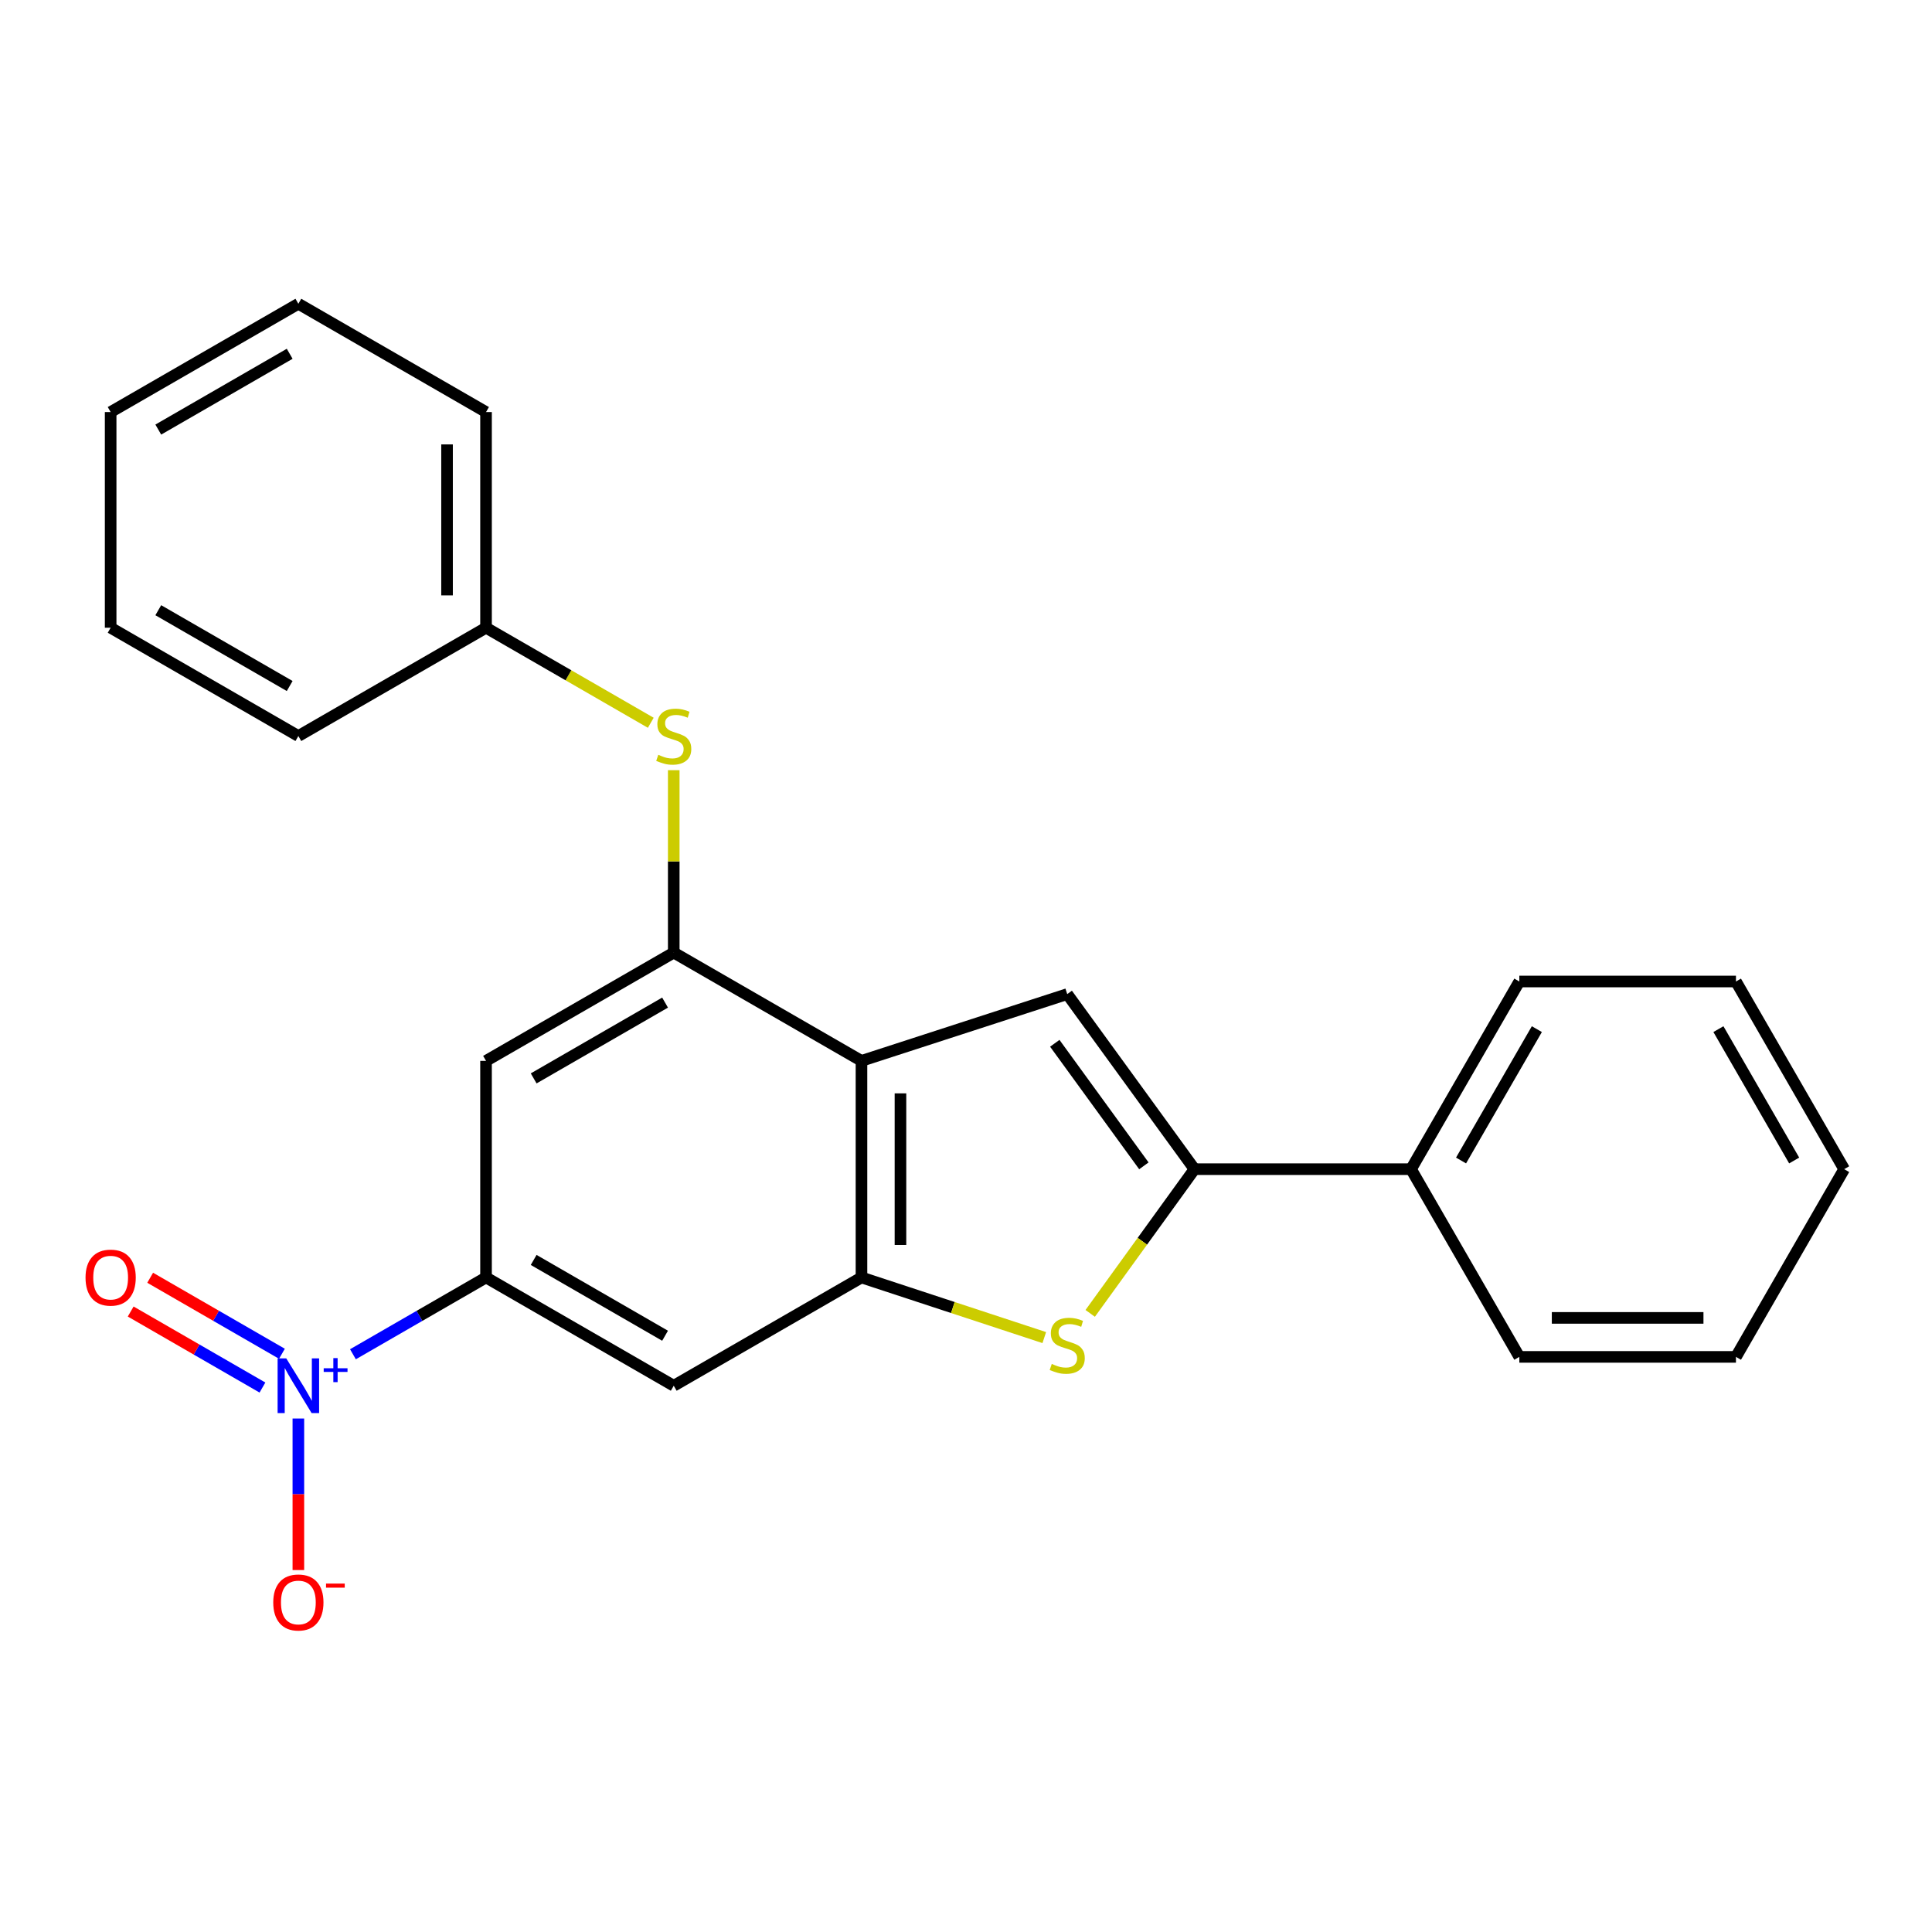 <?xml version='1.0' encoding='iso-8859-1'?>
<svg version='1.1' baseProfile='full'
              xmlns='http://www.w3.org/2000/svg'
                      xmlns:rdkit='http://www.rdkit.org/xml'
                      xmlns:xlink='http://www.w3.org/1999/xlink'
                  xml:space='preserve'
width='1000px' height='1000px' viewBox='0 0 1000 1000'>
<!-- END OF HEADER -->
<rect style='opacity:1.0;fill:#FFFFFF;stroke:none' width='1000' height='1000' x='0' y='0'> </rect>
<path class='bond-1' d='M 445.899,549.108 L 445.899,661.212' style='fill:none;fill-rule:evenodd;stroke:#000000;stroke-width:6px;stroke-linecap:butt;stroke-linejoin:miter;stroke-opacity:1' />
<path class='bond-1' d='M 466.078,565.924 L 466.078,644.396' style='fill:none;fill-rule:evenodd;stroke:#000000;stroke-width:6px;stroke-linecap:butt;stroke-linejoin:miter;stroke-opacity:1' />
<path class='bond-4' d='M 445.899,549.108 L 552.397,514.547' style='fill:none;fill-rule:evenodd;stroke:#000000;stroke-width:6px;stroke-linecap:butt;stroke-linejoin:miter;stroke-opacity:1' />
<path class='bond-5' d='M 445.899,549.108 L 348.728,493.057' style='fill:none;fill-rule:evenodd;stroke:#000000;stroke-width:6px;stroke-linecap:butt;stroke-linejoin:miter;stroke-opacity:1' />
<path class='bond-0' d='M 182.679,700.963 L 217.124,681.087' style='fill:none;fill-rule:evenodd;stroke:#0000FF;stroke-width:6px;stroke-linecap:butt;stroke-linejoin:miter;stroke-opacity:1' />
<path class='bond-0' d='M 217.124,681.087 L 251.568,661.212' style='fill:none;fill-rule:evenodd;stroke:#000000;stroke-width:6px;stroke-linecap:butt;stroke-linejoin:miter;stroke-opacity:1' />
<path class='bond-10' d='M 154.431,734.225 L 154.431,773.441' style='fill:none;fill-rule:evenodd;stroke:#0000FF;stroke-width:6px;stroke-linecap:butt;stroke-linejoin:miter;stroke-opacity:1' />
<path class='bond-10' d='M 154.431,773.441 L 154.431,812.657' style='fill:none;fill-rule:evenodd;stroke:#FF0000;stroke-width:6px;stroke-linecap:butt;stroke-linejoin:miter;stroke-opacity:1' />
<path class='bond-11' d='M 145.928,700.71 L 111.827,681.037' style='fill:none;fill-rule:evenodd;stroke:#0000FF;stroke-width:6px;stroke-linecap:butt;stroke-linejoin:miter;stroke-opacity:1' />
<path class='bond-11' d='M 111.827,681.037 L 77.726,661.364' style='fill:none;fill-rule:evenodd;stroke:#FF0000;stroke-width:6px;stroke-linecap:butt;stroke-linejoin:miter;stroke-opacity:1' />
<path class='bond-11' d='M 135.845,718.189 L 101.744,698.516' style='fill:none;fill-rule:evenodd;stroke:#0000FF;stroke-width:6px;stroke-linecap:butt;stroke-linejoin:miter;stroke-opacity:1' />
<path class='bond-11' d='M 101.744,698.516 L 67.642,678.843' style='fill:none;fill-rule:evenodd;stroke:#FF0000;stroke-width:6px;stroke-linecap:butt;stroke-linejoin:miter;stroke-opacity:1' />
<path class='bond-3' d='M 445.899,661.212 L 493.207,676.773' style='fill:none;fill-rule:evenodd;stroke:#000000;stroke-width:6px;stroke-linecap:butt;stroke-linejoin:miter;stroke-opacity:1' />
<path class='bond-3' d='M 493.207,676.773 L 540.515,692.335' style='fill:none;fill-rule:evenodd;stroke:#CCCC00;stroke-width:6px;stroke-linecap:butt;stroke-linejoin:miter;stroke-opacity:1' />
<path class='bond-7' d='M 445.899,661.212 L 348.728,717.263' style='fill:none;fill-rule:evenodd;stroke:#000000;stroke-width:6px;stroke-linecap:butt;stroke-linejoin:miter;stroke-opacity:1' />
<path class='bond-2' d='M 618.269,605.16 L 552.397,514.547' style='fill:none;fill-rule:evenodd;stroke:#000000;stroke-width:6px;stroke-linecap:butt;stroke-linejoin:miter;stroke-opacity:1' />
<path class='bond-2' d='M 592.067,603.433 L 545.957,540.004' style='fill:none;fill-rule:evenodd;stroke:#000000;stroke-width:6px;stroke-linecap:butt;stroke-linejoin:miter;stroke-opacity:1' />
<path class='bond-12' d='M 618.269,605.16 L 730.35,605.16' style='fill:none;fill-rule:evenodd;stroke:#000000;stroke-width:6px;stroke-linecap:butt;stroke-linejoin:miter;stroke-opacity:1' />
<path class='bond-24' d='M 618.269,605.16 L 591.278,642.481' style='fill:none;fill-rule:evenodd;stroke:#000000;stroke-width:6px;stroke-linecap:butt;stroke-linejoin:miter;stroke-opacity:1' />
<path class='bond-24' d='M 591.278,642.481 L 564.288,679.803' style='fill:none;fill-rule:evenodd;stroke:#CCCC00;stroke-width:6px;stroke-linecap:butt;stroke-linejoin:miter;stroke-opacity:1' />
<path class='bond-8' d='M 348.728,493.057 L 251.568,549.108' style='fill:none;fill-rule:evenodd;stroke:#000000;stroke-width:6px;stroke-linecap:butt;stroke-linejoin:miter;stroke-opacity:1' />
<path class='bond-8' d='M 344.238,518.943 L 276.226,558.179' style='fill:none;fill-rule:evenodd;stroke:#000000;stroke-width:6px;stroke-linecap:butt;stroke-linejoin:miter;stroke-opacity:1' />
<path class='bond-9' d='M 348.728,493.057 L 348.728,445.852' style='fill:none;fill-rule:evenodd;stroke:#000000;stroke-width:6px;stroke-linecap:butt;stroke-linejoin:miter;stroke-opacity:1' />
<path class='bond-9' d='M 348.728,445.852 L 348.728,398.647' style='fill:none;fill-rule:evenodd;stroke:#CCCC00;stroke-width:6px;stroke-linecap:butt;stroke-linejoin:miter;stroke-opacity:1' />
<path class='bond-6' d='M 251.568,661.212 L 348.728,717.263' style='fill:none;fill-rule:evenodd;stroke:#000000;stroke-width:6px;stroke-linecap:butt;stroke-linejoin:miter;stroke-opacity:1' />
<path class='bond-6' d='M 276.226,652.141 L 344.238,691.377' style='fill:none;fill-rule:evenodd;stroke:#000000;stroke-width:6px;stroke-linecap:butt;stroke-linejoin:miter;stroke-opacity:1' />
<path class='bond-25' d='M 251.568,661.212 L 251.568,549.108' style='fill:none;fill-rule:evenodd;stroke:#000000;stroke-width:6px;stroke-linecap:butt;stroke-linejoin:miter;stroke-opacity:1' />
<path class='bond-13' d='M 336.844,374.109 L 294.206,349.511' style='fill:none;fill-rule:evenodd;stroke:#CCCC00;stroke-width:6px;stroke-linecap:butt;stroke-linejoin:miter;stroke-opacity:1' />
<path class='bond-13' d='M 294.206,349.511 L 251.568,324.913' style='fill:none;fill-rule:evenodd;stroke:#000000;stroke-width:6px;stroke-linecap:butt;stroke-linejoin:miter;stroke-opacity:1' />
<path class='bond-14' d='M 730.35,605.16 L 786.402,508.022' style='fill:none;fill-rule:evenodd;stroke:#000000;stroke-width:6px;stroke-linecap:butt;stroke-linejoin:miter;stroke-opacity:1' />
<path class='bond-14' d='M 756.235,600.674 L 795.472,532.678' style='fill:none;fill-rule:evenodd;stroke:#000000;stroke-width:6px;stroke-linecap:butt;stroke-linejoin:miter;stroke-opacity:1' />
<path class='bond-15' d='M 730.35,605.16 L 786.402,702.32' style='fill:none;fill-rule:evenodd;stroke:#000000;stroke-width:6px;stroke-linecap:butt;stroke-linejoin:miter;stroke-opacity:1' />
<path class='bond-16' d='M 251.568,324.913 L 251.568,213.28' style='fill:none;fill-rule:evenodd;stroke:#000000;stroke-width:6px;stroke-linecap:butt;stroke-linejoin:miter;stroke-opacity:1' />
<path class='bond-16' d='M 231.39,308.168 L 231.39,230.025' style='fill:none;fill-rule:evenodd;stroke:#000000;stroke-width:6px;stroke-linecap:butt;stroke-linejoin:miter;stroke-opacity:1' />
<path class='bond-17' d='M 251.568,324.913 L 154.431,380.965' style='fill:none;fill-rule:evenodd;stroke:#000000;stroke-width:6px;stroke-linecap:butt;stroke-linejoin:miter;stroke-opacity:1' />
<path class='bond-18' d='M 786.402,508.022 L 898.527,508.022' style='fill:none;fill-rule:evenodd;stroke:#000000;stroke-width:6px;stroke-linecap:butt;stroke-linejoin:miter;stroke-opacity:1' />
<path class='bond-19' d='M 786.402,702.32 L 898.527,702.32' style='fill:none;fill-rule:evenodd;stroke:#000000;stroke-width:6px;stroke-linecap:butt;stroke-linejoin:miter;stroke-opacity:1' />
<path class='bond-19' d='M 803.221,682.141 L 881.709,682.141' style='fill:none;fill-rule:evenodd;stroke:#000000;stroke-width:6px;stroke-linecap:butt;stroke-linejoin:miter;stroke-opacity:1' />
<path class='bond-20' d='M 251.568,213.28 L 154.431,157.229' style='fill:none;fill-rule:evenodd;stroke:#000000;stroke-width:6px;stroke-linecap:butt;stroke-linejoin:miter;stroke-opacity:1' />
<path class='bond-21' d='M 154.431,380.965 L 57.271,324.913' style='fill:none;fill-rule:evenodd;stroke:#000000;stroke-width:6px;stroke-linecap:butt;stroke-linejoin:miter;stroke-opacity:1' />
<path class='bond-21' d='M 149.94,355.078 L 81.928,315.842' style='fill:none;fill-rule:evenodd;stroke:#000000;stroke-width:6px;stroke-linecap:butt;stroke-linejoin:miter;stroke-opacity:1' />
<path class='bond-26' d='M 898.527,508.022 L 954.545,605.16' style='fill:none;fill-rule:evenodd;stroke:#000000;stroke-width:6px;stroke-linecap:butt;stroke-linejoin:miter;stroke-opacity:1' />
<path class='bond-26' d='M 889.45,532.674 L 928.663,600.67' style='fill:none;fill-rule:evenodd;stroke:#000000;stroke-width:6px;stroke-linecap:butt;stroke-linejoin:miter;stroke-opacity:1' />
<path class='bond-22' d='M 898.527,702.32 L 954.545,605.16' style='fill:none;fill-rule:evenodd;stroke:#000000;stroke-width:6px;stroke-linecap:butt;stroke-linejoin:miter;stroke-opacity:1' />
<path class='bond-23' d='M 154.431,157.229 L 57.271,213.28' style='fill:none;fill-rule:evenodd;stroke:#000000;stroke-width:6px;stroke-linecap:butt;stroke-linejoin:miter;stroke-opacity:1' />
<path class='bond-23' d='M 149.94,183.115 L 81.928,222.351' style='fill:none;fill-rule:evenodd;stroke:#000000;stroke-width:6px;stroke-linecap:butt;stroke-linejoin:miter;stroke-opacity:1' />
<path class='bond-27' d='M 57.271,324.913 L 57.271,213.28' style='fill:none;fill-rule:evenodd;stroke:#000000;stroke-width:6px;stroke-linecap:butt;stroke-linejoin:miter;stroke-opacity:1' />
<path  class='atom-1' d='M 148.171 703.103
L 157.451 718.103
Q 158.371 719.583, 159.851 722.263
Q 161.331 724.943, 161.411 725.103
L 161.411 703.103
L 165.171 703.103
L 165.171 731.423
L 161.291 731.423
L 151.331 715.023
Q 150.171 713.103, 148.931 710.903
Q 147.731 708.703, 147.371 708.023
L 147.371 731.423
L 143.691 731.423
L 143.691 703.103
L 148.171 703.103
' fill='#0000FF'/>
<path  class='atom-1' d='M 167.547 708.208
L 172.536 708.208
L 172.536 702.954
L 174.754 702.954
L 174.754 708.208
L 179.875 708.208
L 179.875 710.109
L 174.754 710.109
L 174.754 715.389
L 172.536 715.389
L 172.536 710.109
L 167.547 710.109
L 167.547 708.208
' fill='#0000FF'/>
<path  class='atom-4' d='M 544.397 705.964
Q 544.717 706.084, 546.037 706.644
Q 547.357 707.204, 548.797 707.564
Q 550.277 707.884, 551.717 707.884
Q 554.397 707.884, 555.957 706.604
Q 557.517 705.284, 557.517 703.004
Q 557.517 701.444, 556.717 700.484
Q 555.957 699.524, 554.757 699.004
Q 553.557 698.484, 551.557 697.884
Q 549.037 697.124, 547.517 696.404
Q 546.037 695.684, 544.957 694.164
Q 543.917 692.644, 543.917 690.084
Q 543.917 686.524, 546.317 684.324
Q 548.757 682.124, 553.557 682.124
Q 556.837 682.124, 560.557 683.684
L 559.637 686.764
Q 556.237 685.364, 553.677 685.364
Q 550.917 685.364, 549.397 686.524
Q 547.877 687.644, 547.917 689.604
Q 547.917 691.124, 548.677 692.044
Q 549.477 692.964, 550.597 693.484
Q 551.757 694.004, 553.677 694.604
Q 556.237 695.404, 557.757 696.204
Q 559.277 697.004, 560.357 698.644
Q 561.477 700.244, 561.477 703.004
Q 561.477 706.924, 558.837 709.044
Q 556.237 711.124, 551.877 711.124
Q 549.357 711.124, 547.437 710.564
Q 545.557 710.044, 543.317 709.124
L 544.397 705.964
' fill='#CCCC00'/>
<path  class='atom-10' d='M 340.728 390.685
Q 341.048 390.805, 342.368 391.365
Q 343.688 391.925, 345.128 392.285
Q 346.608 392.605, 348.048 392.605
Q 350.728 392.605, 352.288 391.325
Q 353.848 390.005, 353.848 387.725
Q 353.848 386.165, 353.048 385.205
Q 352.288 384.245, 351.088 383.725
Q 349.888 383.205, 347.888 382.605
Q 345.368 381.845, 343.848 381.125
Q 342.368 380.405, 341.288 378.885
Q 340.248 377.365, 340.248 374.805
Q 340.248 371.245, 342.648 369.045
Q 345.088 366.845, 349.888 366.845
Q 353.168 366.845, 356.888 368.405
L 355.968 371.485
Q 352.568 370.085, 350.008 370.085
Q 347.248 370.085, 345.728 371.245
Q 344.208 372.365, 344.248 374.325
Q 344.248 375.845, 345.008 376.765
Q 345.808 377.685, 346.928 378.205
Q 348.088 378.725, 350.008 379.325
Q 352.568 380.125, 354.088 380.925
Q 355.608 381.725, 356.688 383.365
Q 357.808 384.965, 357.808 387.725
Q 357.808 391.645, 355.168 393.765
Q 352.568 395.845, 348.208 395.845
Q 345.688 395.845, 343.768 395.285
Q 341.888 394.765, 339.648 393.845
L 340.728 390.685
' fill='#CCCC00'/>
<path  class='atom-11' d='M 141.431 829.435
Q 141.431 822.635, 144.791 818.835
Q 148.151 815.035, 154.431 815.035
Q 160.711 815.035, 164.071 818.835
Q 167.431 822.635, 167.431 829.435
Q 167.431 836.315, 164.031 840.235
Q 160.631 844.115, 154.431 844.115
Q 148.191 844.115, 144.791 840.235
Q 141.431 836.355, 141.431 829.435
M 154.431 840.915
Q 158.751 840.915, 161.071 838.035
Q 163.431 835.115, 163.431 829.435
Q 163.431 823.875, 161.071 821.075
Q 158.751 818.235, 154.431 818.235
Q 150.111 818.235, 147.751 821.035
Q 145.431 823.835, 145.431 829.435
Q 145.431 835.155, 147.751 838.035
Q 150.111 840.915, 154.431 840.915
' fill='#FF0000'/>
<path  class='atom-11' d='M 168.751 819.658
L 178.439 819.658
L 178.439 821.77
L 168.751 821.77
L 168.751 819.658
' fill='#FF0000'/>
<path  class='atom-12' d='M 44.271 661.292
Q 44.271 654.492, 47.631 650.692
Q 50.991 646.892, 57.271 646.892
Q 63.551 646.892, 66.911 650.692
Q 70.271 654.492, 70.271 661.292
Q 70.271 668.172, 66.871 672.092
Q 63.471 675.972, 57.271 675.972
Q 51.031 675.972, 47.631 672.092
Q 44.271 668.212, 44.271 661.292
M 57.271 672.772
Q 61.591 672.772, 63.911 669.892
Q 66.271 666.972, 66.271 661.292
Q 66.271 655.732, 63.911 652.932
Q 61.591 650.092, 57.271 650.092
Q 52.951 650.092, 50.591 652.892
Q 48.271 655.692, 48.271 661.292
Q 48.271 667.012, 50.591 669.892
Q 52.951 672.772, 57.271 672.772
' fill='#FF0000'/>
</svg>
